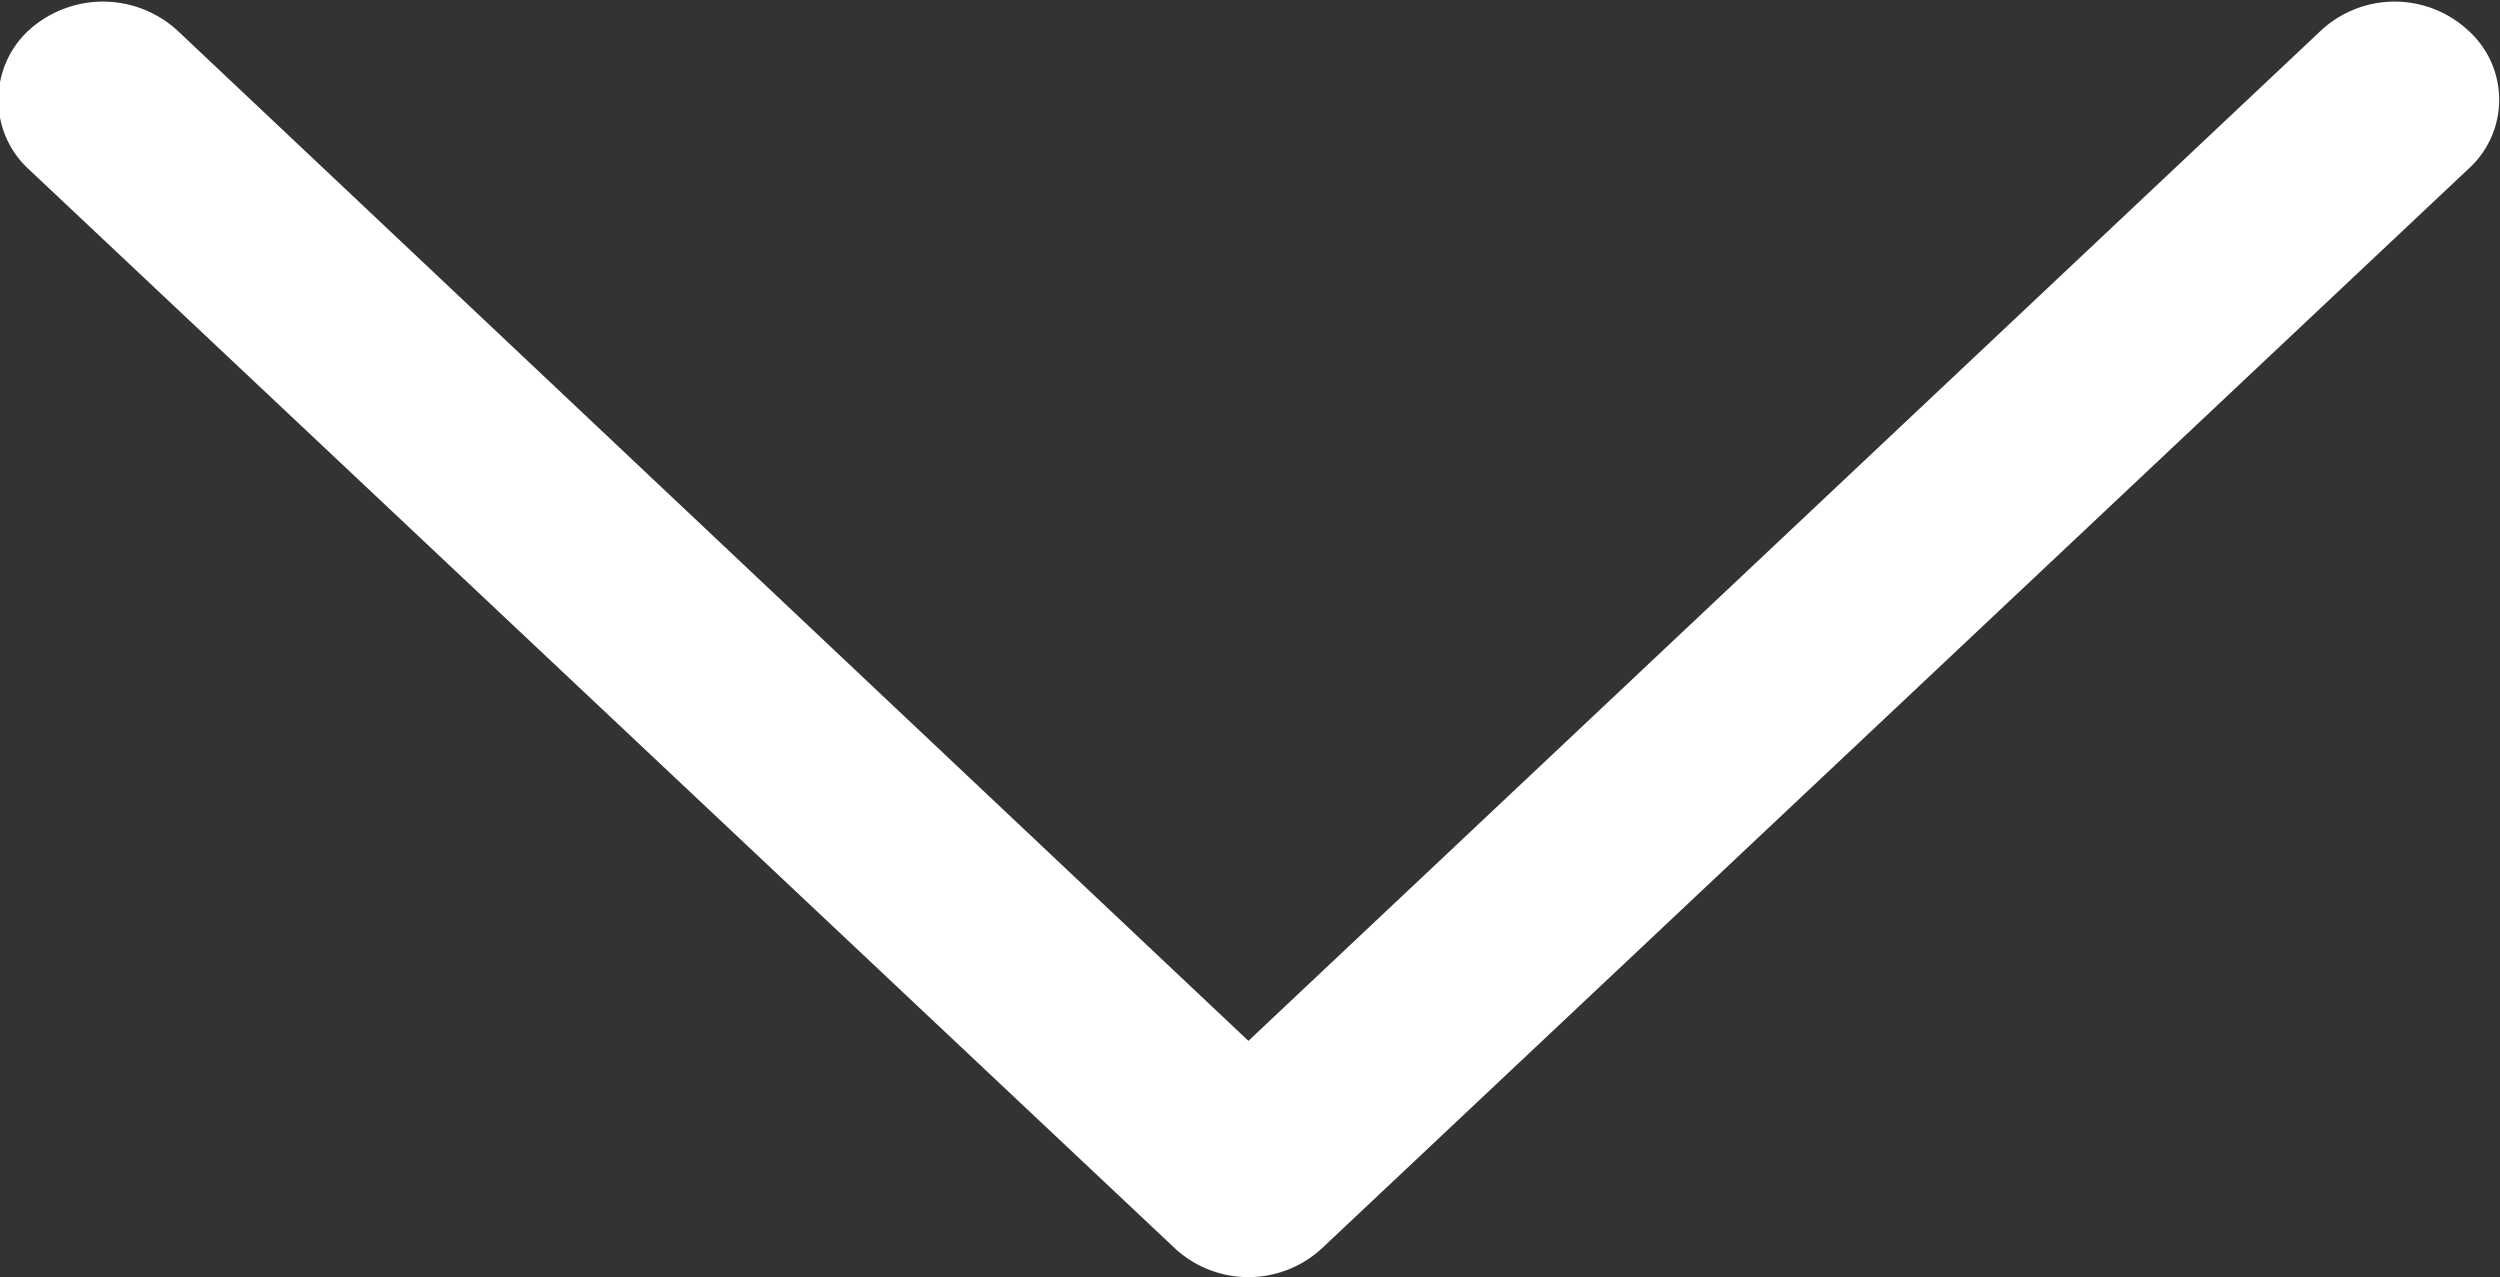 <svg xmlns="http://www.w3.org/2000/svg" width="15.66" height="8" viewBox="0 0 15.66 8">
  <rect x="0" y="0" width="15.66" height="8" fill="#333333" stroke="none"/>
  <defs>
    <style>
      .cls-1 {
        fill: #fff;
        fill-rule: evenodd;
      }
    </style>
  </defs>
  <path id="シェイプ_1302" data-name="シェイプ 1302" class="cls-1" d="M1362.02,3699.63a0.591,0.591,0,0,1,.19-0.44,0.691,0.691,0,0,1,.93,0l6.71,6.33,6.72-6.33a0.678,0.678,0,0,1,.92,0,0.583,0.583,0,0,1,0,.87l-7.18,6.76a0.678,0.678,0,0,1-.92,0l-7.18-6.76A0.586,0.586,0,0,1,1362.02,3699.63Z" transform="translate(-1362.03 -3699)"/>
</svg>

